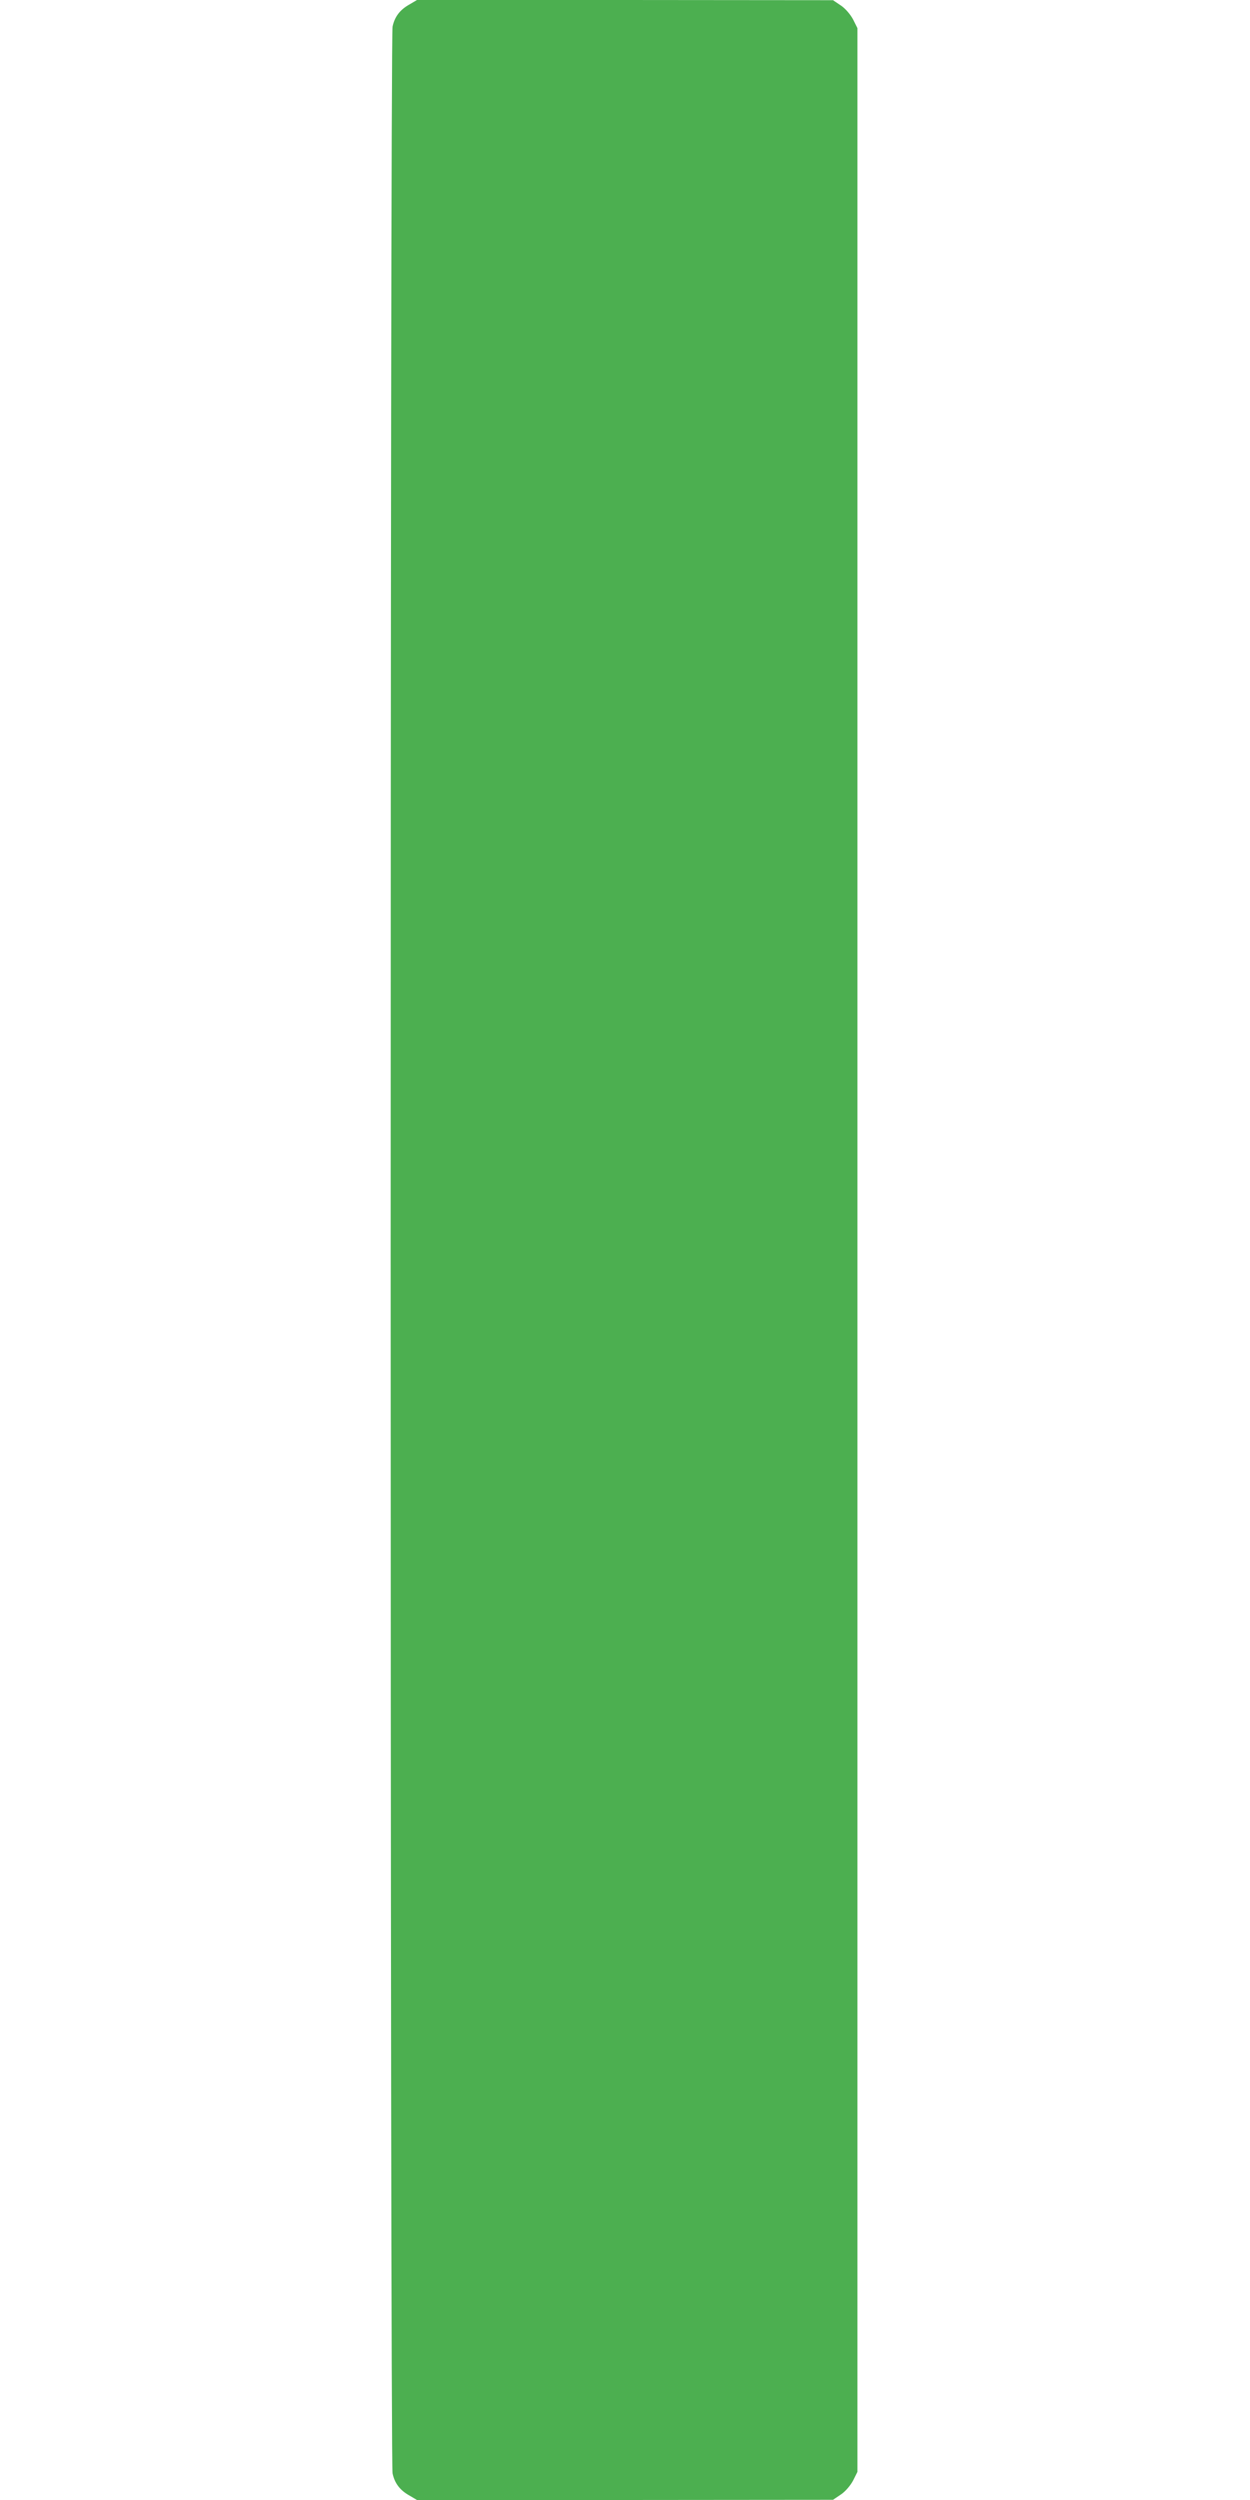<?xml version="1.0" standalone="no"?>
<!DOCTYPE svg PUBLIC "-//W3C//DTD SVG 20010904//EN"
 "http://www.w3.org/TR/2001/REC-SVG-20010904/DTD/svg10.dtd">
<svg version="1.0" xmlns="http://www.w3.org/2000/svg"
 width="640pt" height="1280pt" viewBox="0 0 640 1280"
 preserveAspectRatio="xMidYMid meet">
<g transform="translate(0,1280) scale(0.1,-0.1)"
fill="#4caf50" stroke="none">
<path d="M2096 12777 c-48 -27 -75 -62 -86 -113 -13 -52 -13 -12476 0 -12528
11 -51 38 -86 86 -113 l39 -23 1065 0 1065 1 40 27 c23 15 50 47 63 72 l22 44
0 6256 0 6256 -22 44 c-13 25 -40 57 -63 72 l-40 27 -1065 1 -1065 0 -39 -23z"/>
</g>
</svg>

